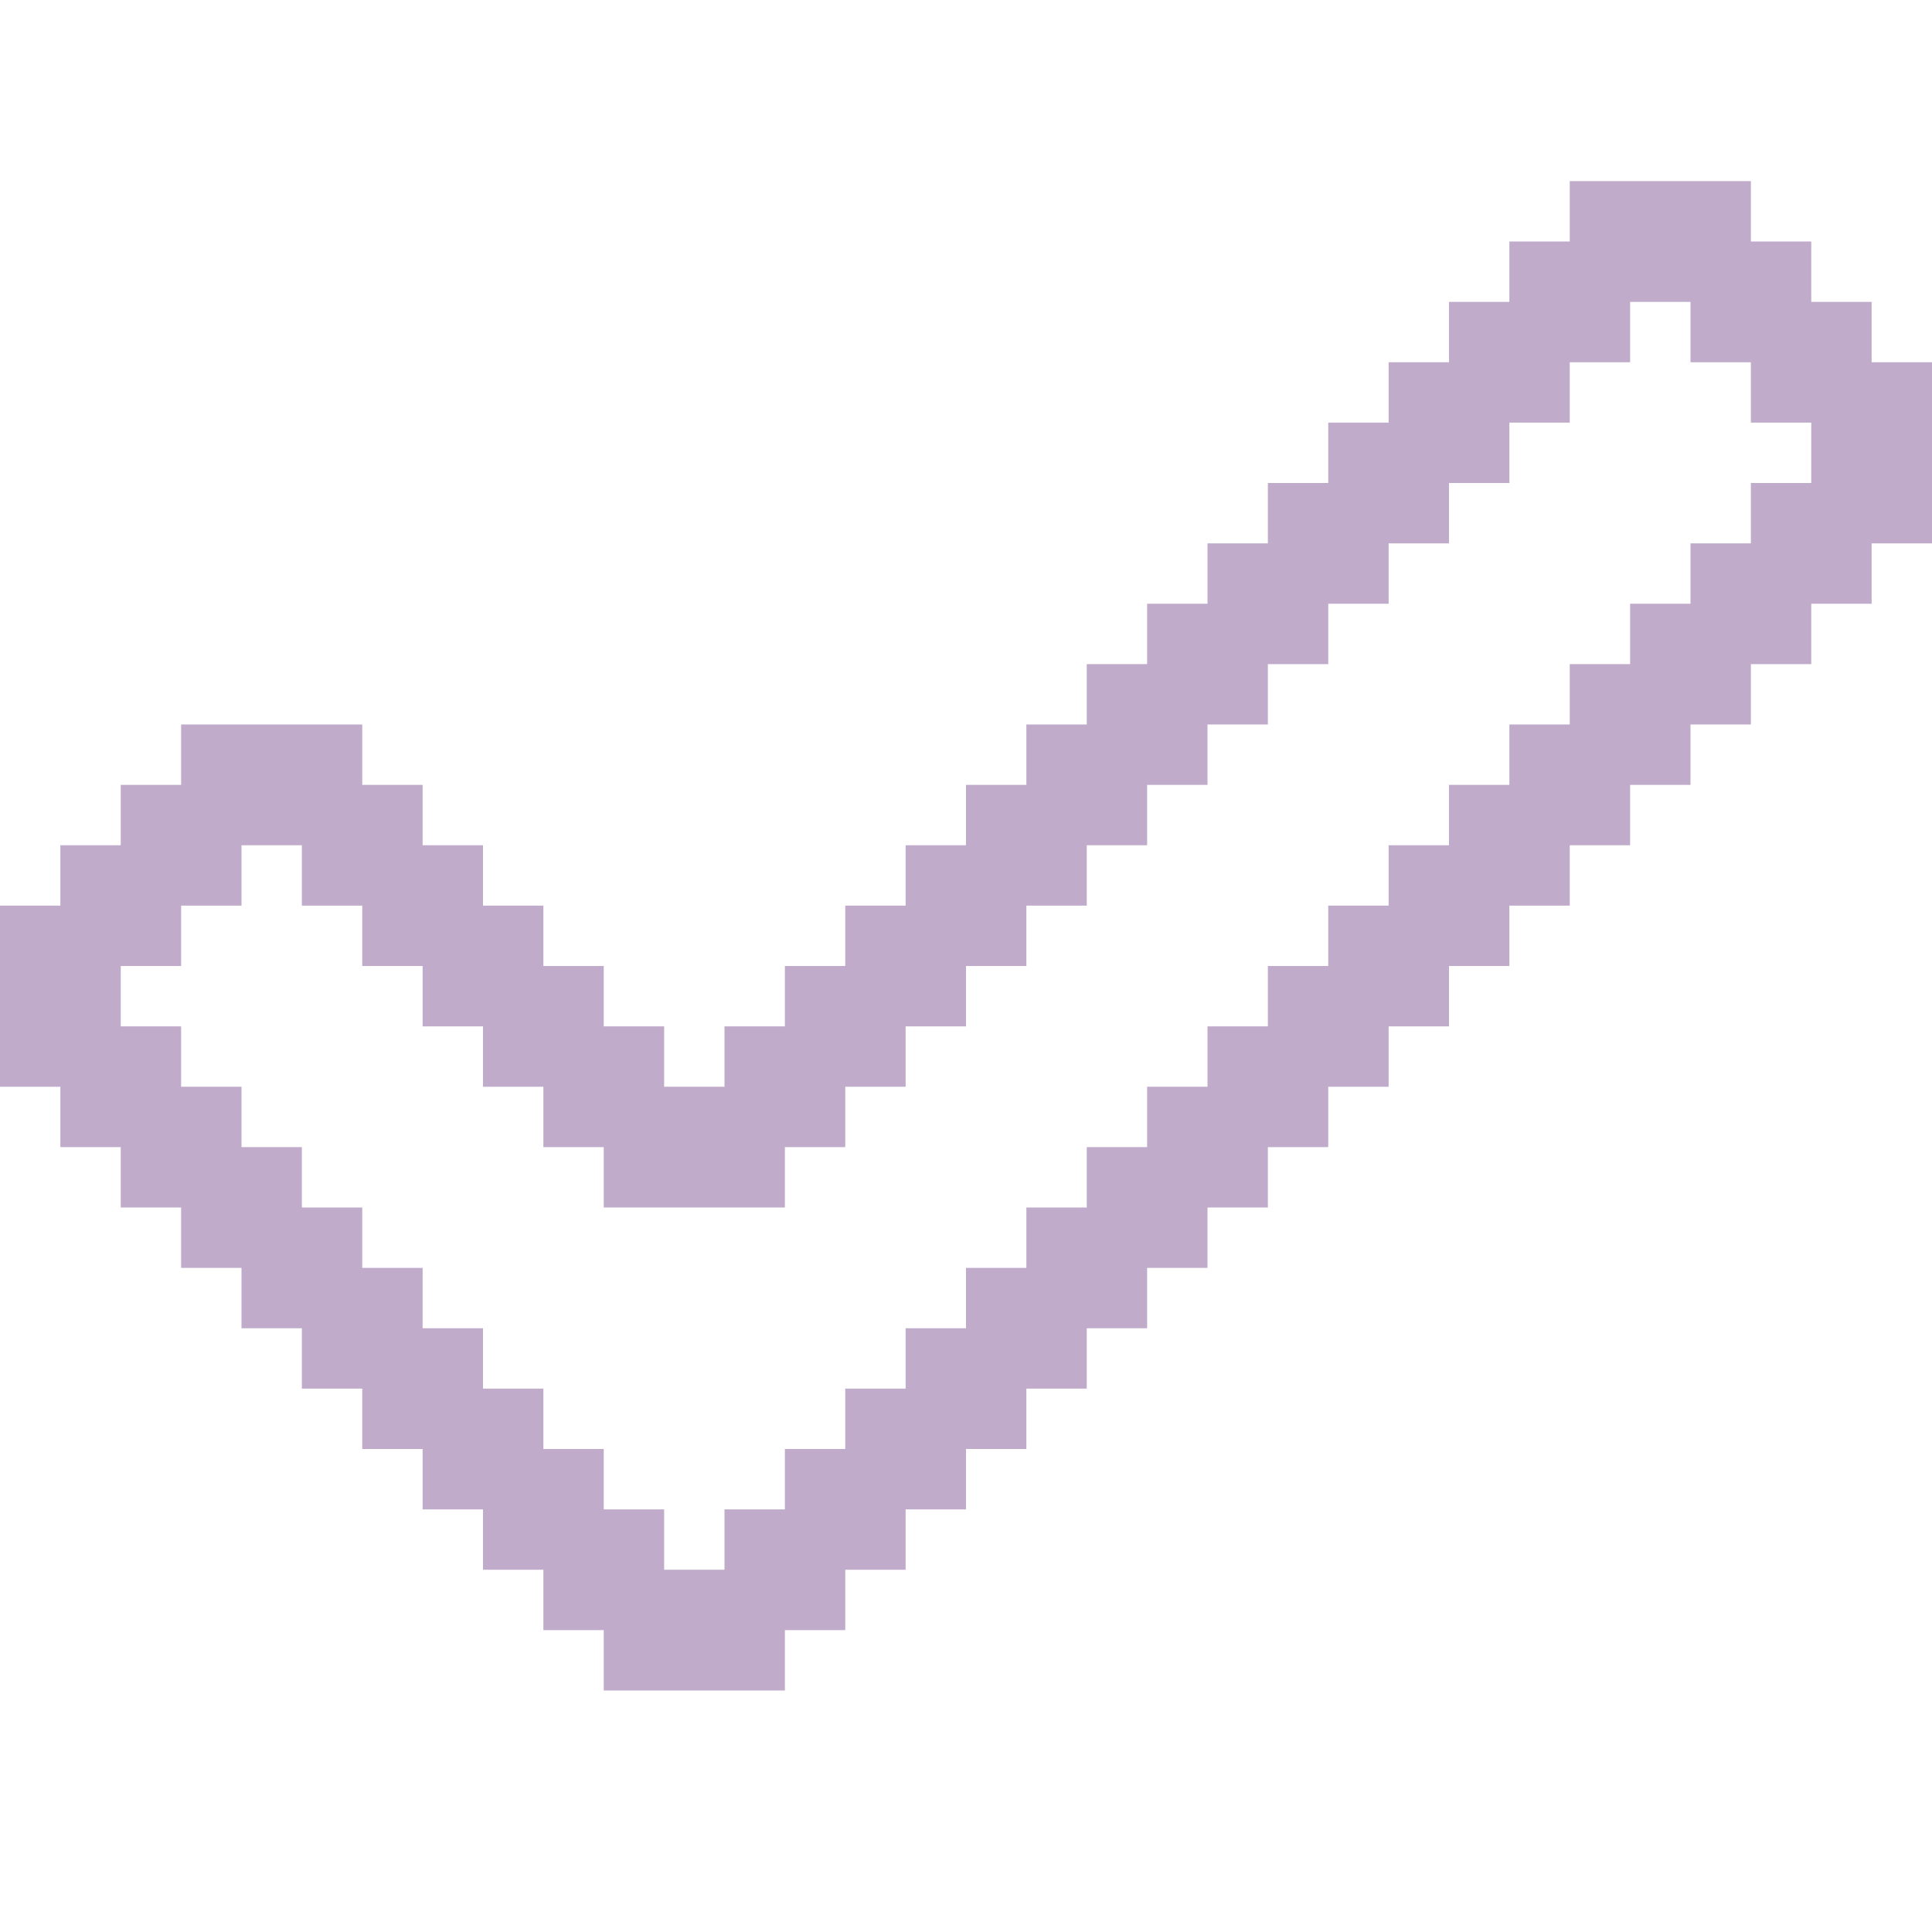 <svg width="640" height="640" viewBox="0 0 640 640" fill="none" xmlns="http://www.w3.org/2000/svg">
<path fill-rule="evenodd" clip-rule="evenodd" d="M540 60H520V80H500V100H480V120H460V140H440V160H420V180H400V200H380V220H360V240H340V260H320V280H300V300H280V320H260V340H240V360H220V340H200V320H180V300H160V280H140V260H120V240H100H80H60V260H40V280H20V300H0V320V340V360H20V380H40V400H60V420H80V440H100V460H120V480H140V500H160V520H180V540H200V560H220H240H260V540H280V520H300V500H320V480H340V460H360V440H380V420H400V400H420V380H440V360H460V340H480V320H500V300H520V280H540V260H560V240H580V220H600V200H620V180H640V160V140V120H620V100H600V80H580V60H560H540ZM600 140V160H580V180H560V200H540V220H520V240H500V260H480V280H460V300H440V320H420V340H400V360H380V380H360V400H340V420H320V440H300V460H280V480H260V500H240V520H220V500H200V480H180V460H160V440H140V420H120V400H100V380H80V360H60V340H40V320H60V300H80V280H100V300H120V320H140V340H160V360H180V380H200V400H220H240H260V380H280V360H300V340H320V320H340V300H360V280H380V260H400V240H420V220H440V200H460V180H480V160H500V140H520V120H540V100H560V120H580V140H600Z" fill="#C0ABCA"/>
</svg>
